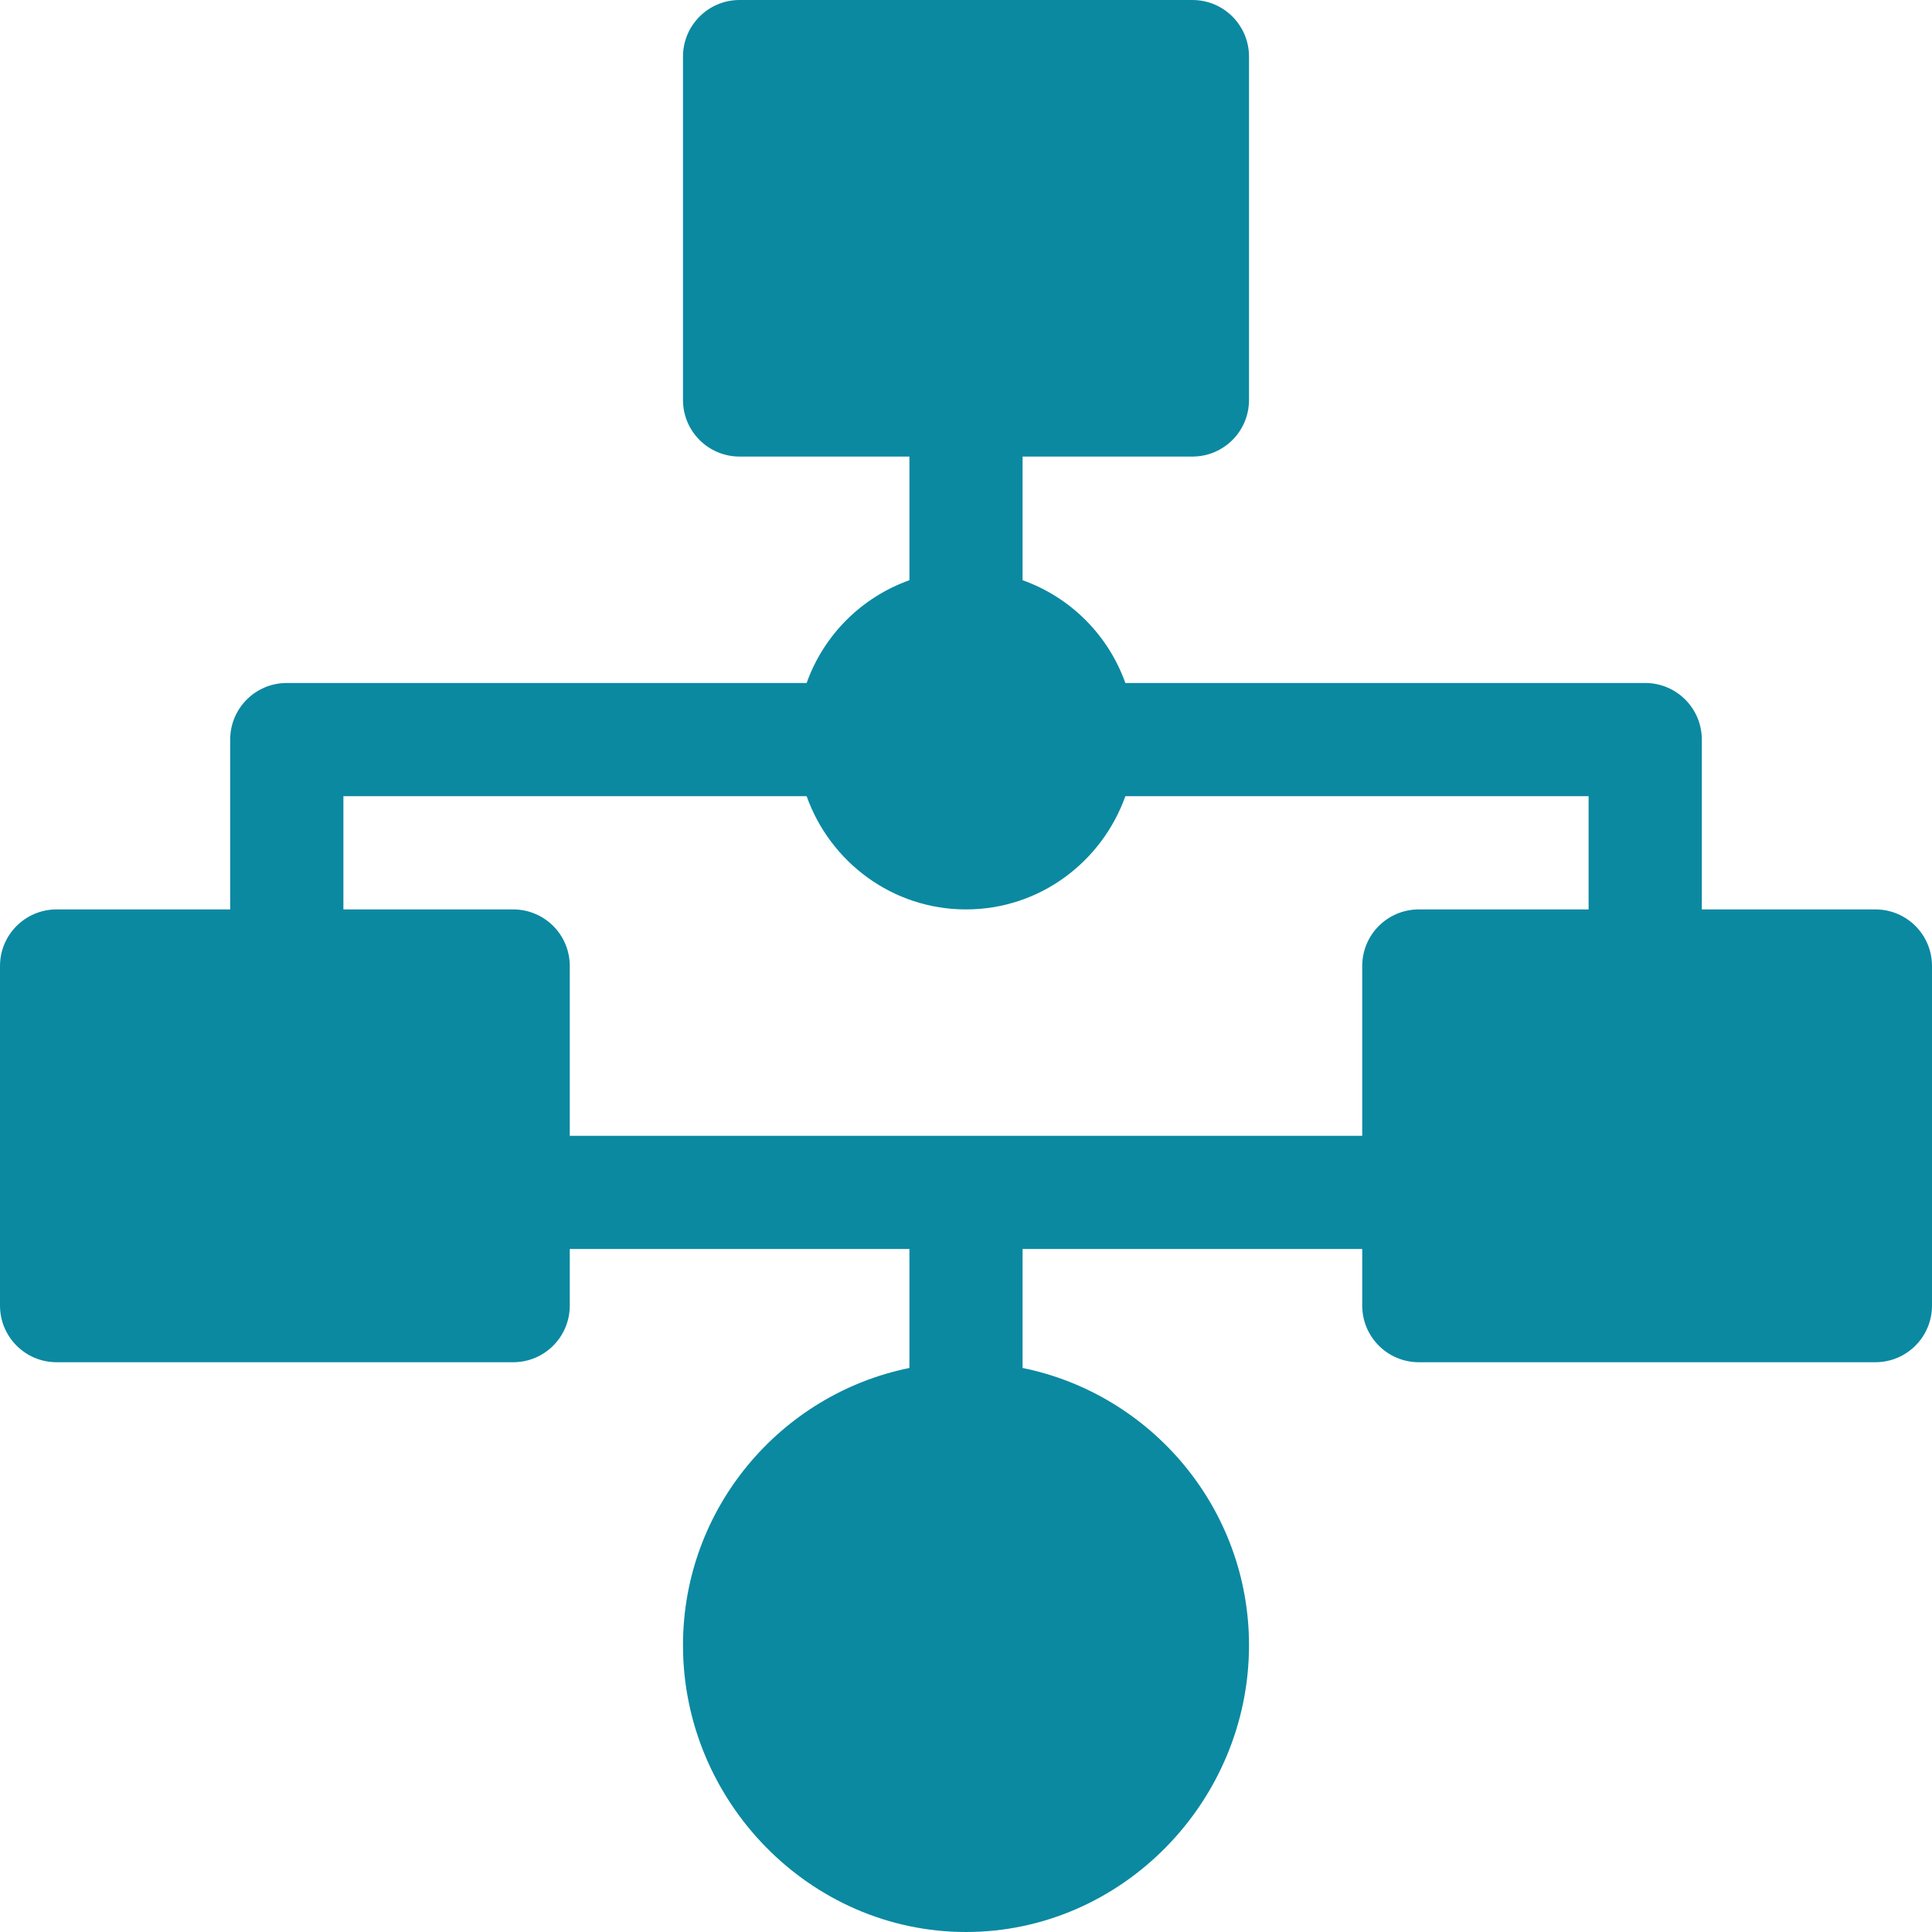 <svg width="35" height="35" viewBox="0 0 35 35" fill="none" xmlns="http://www.w3.org/2000/svg">
<g clip-path="url(#clip0_23463_834)">
<path d="M33.975 16.475H30.83V13.398C30.83 12.832 30.371 12.373 29.805 12.373H20.387C20.077 11.504 19.394 10.821 18.525 10.511V8.271H21.602C22.168 8.271 22.627 7.813 22.627 7.246V1.025C22.627 0.459 22.168 0 21.602 0H13.398C12.832 0 12.373 0.459 12.373 1.025V7.246C12.373 7.813 12.832 8.271 13.398 8.271H16.475V10.511C15.606 10.821 14.923 11.504 14.613 12.373H5.195C4.629 12.373 4.17 12.832 4.17 13.398V16.475H1.025C0.459 16.475 0 16.933 0 17.5V23.652C0 24.219 0.459 24.678 1.025 24.678H9.297C9.864 24.678 10.322 24.219 10.322 23.652V22.627H16.475V24.782C14.137 25.258 12.373 27.329 12.373 29.805C12.373 32.632 14.673 35 17.5 35C20.327 35 22.627 32.632 22.627 29.805C22.627 27.329 20.863 25.258 18.525 24.782V22.627H24.678V23.652C24.678 24.219 25.137 24.678 25.703 24.678H33.975C34.541 24.678 35 24.219 35 23.652V17.5C35 16.933 34.541 16.475 33.975 16.475ZM10.322 20.576V17.5C10.322 16.933 9.864 16.475 9.297 16.475H6.221V14.424H14.613C15.037 15.615 16.165 16.475 17.5 16.475C18.835 16.475 19.962 15.615 20.387 14.424H28.779V16.475H25.703C25.137 16.475 24.678 16.933 24.678 17.5V20.576H10.322Z" fill="#0B89A1"/>
</g>
<defs>
<clipPath id="clip0_23463_834">
<rect width="35" height="35" fill="white"/>
</clipPath>
</defs>
</svg>
